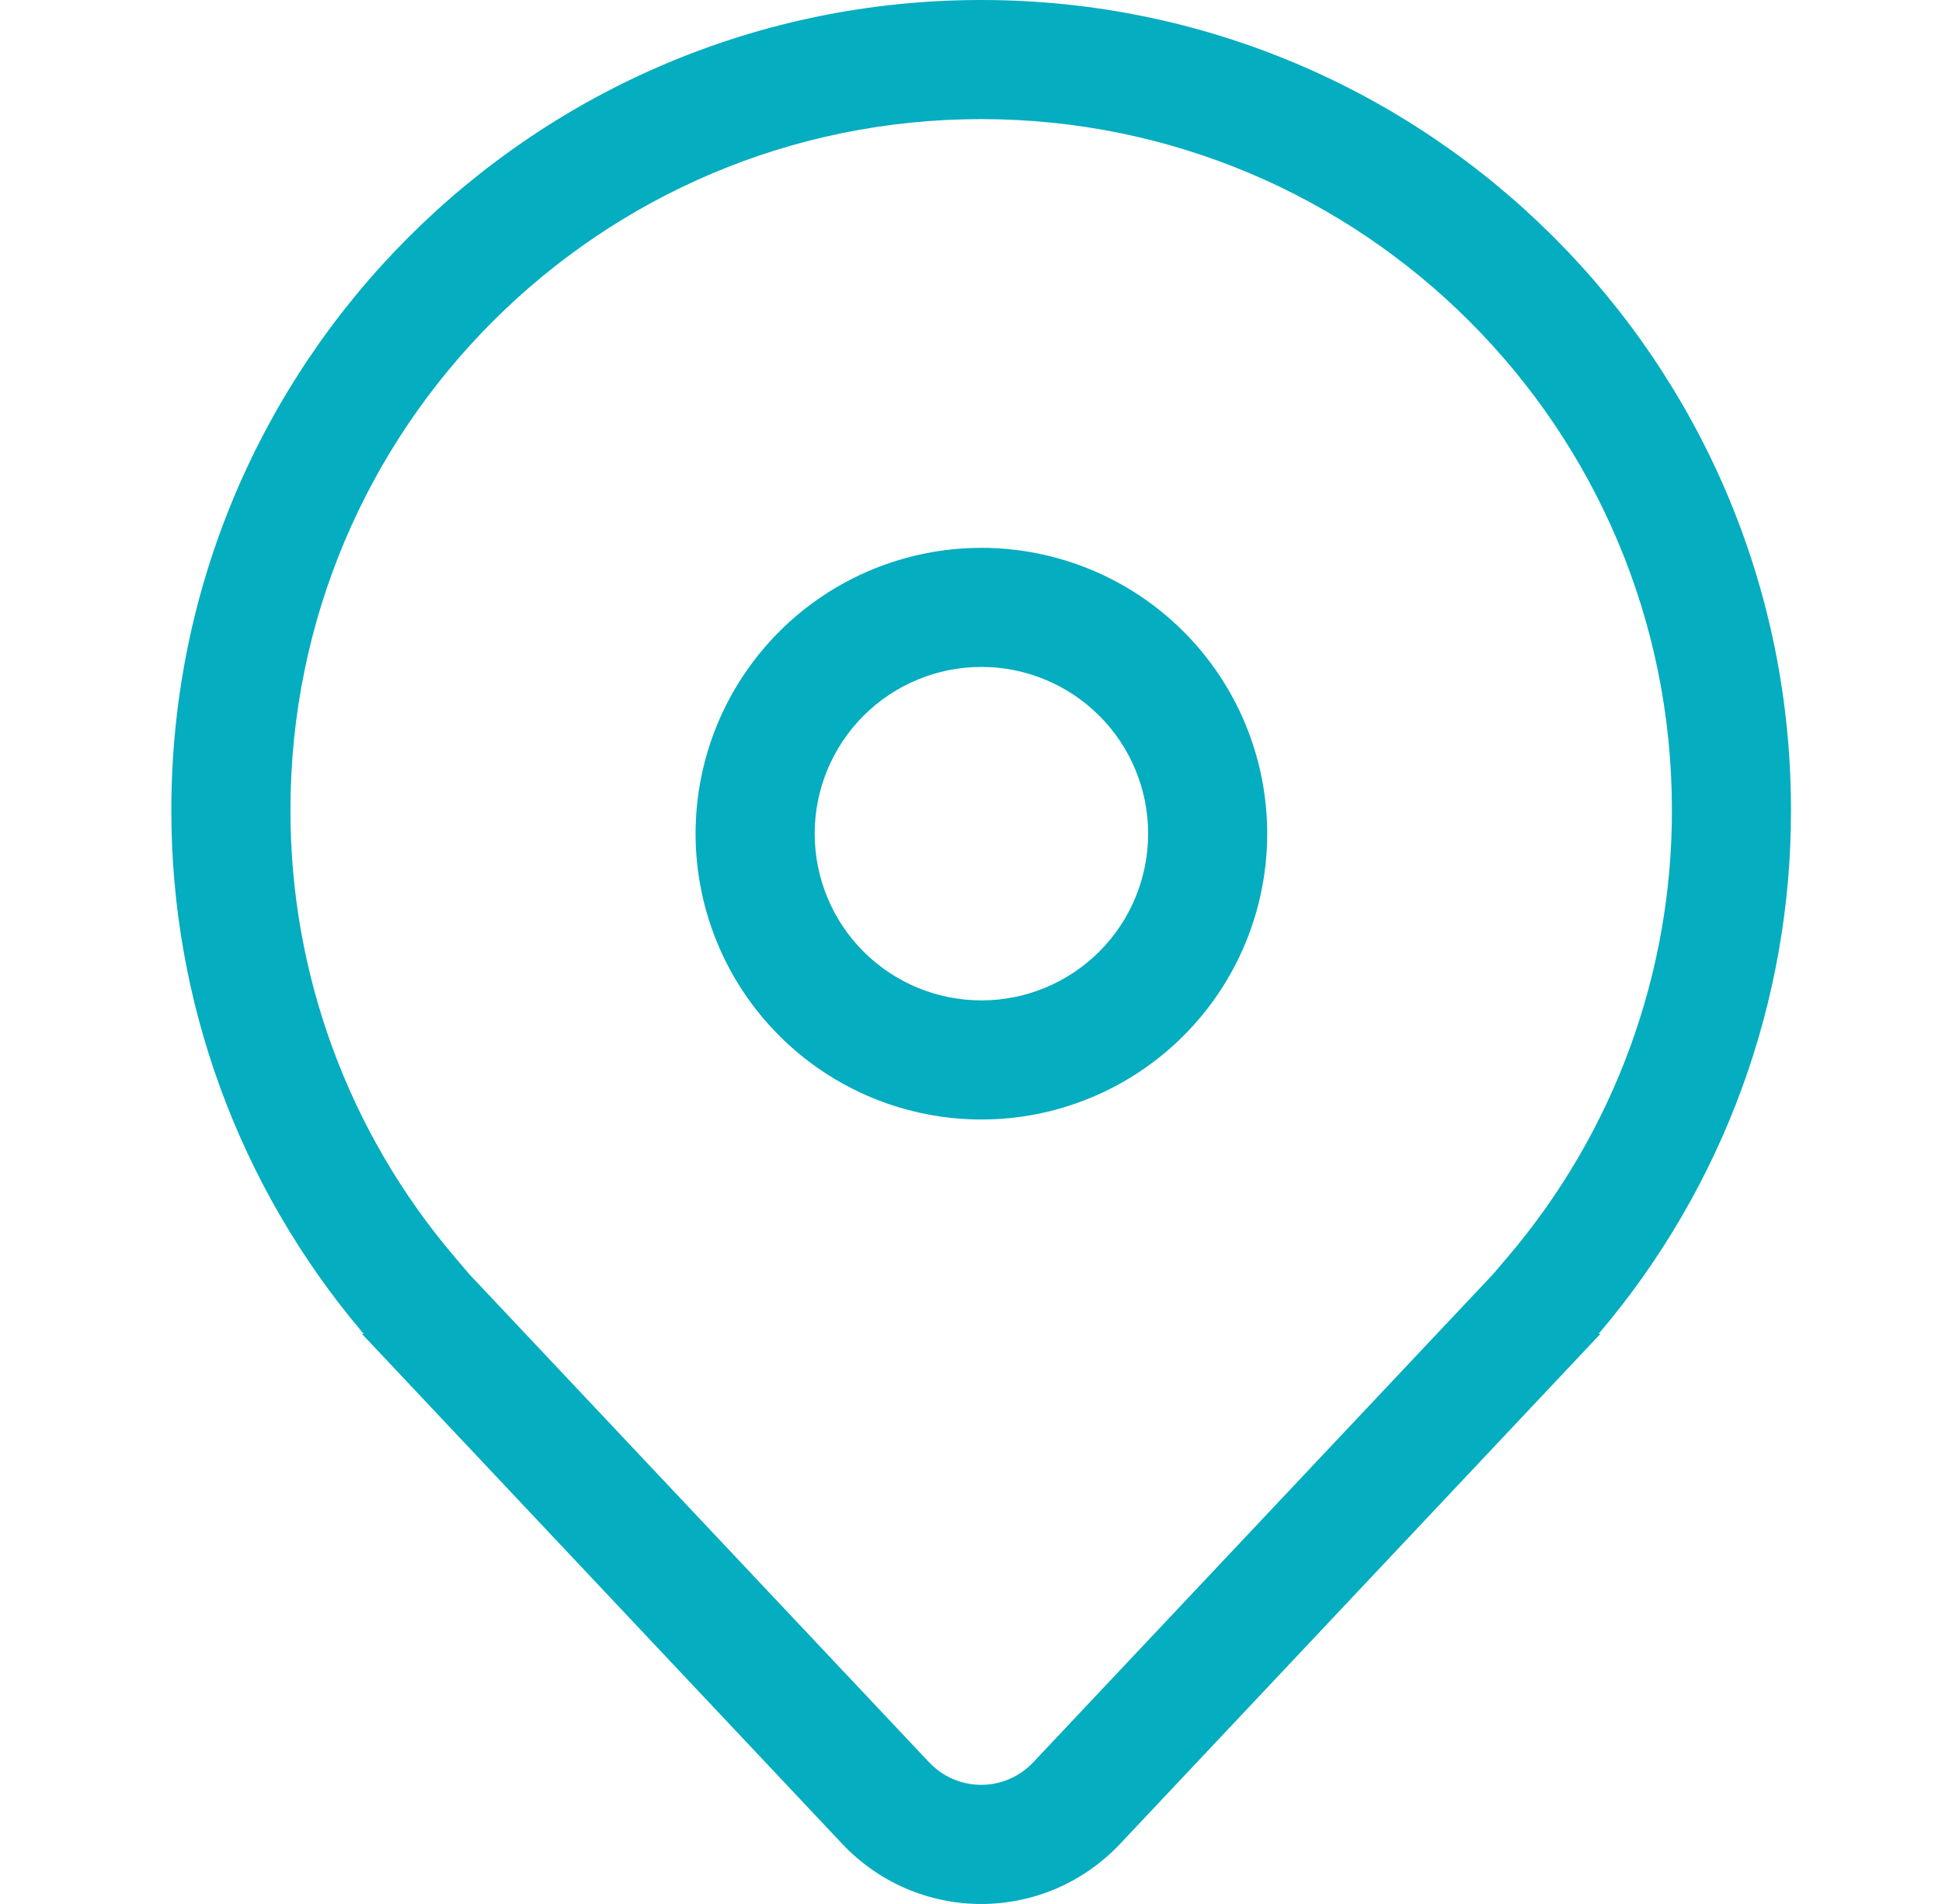 <svg width="51" height="50" viewBox="0 0 51 50" fill="none" xmlns="http://www.w3.org/2000/svg">
<path d="M25.773 14.387C23.783 14.387 21.873 15.177 20.466 16.585C19.058 17.993 18.267 19.902 18.267 21.893C18.267 23.883 19.058 25.793 20.466 27.2C21.873 28.608 23.783 29.399 25.773 29.399C27.764 29.399 29.673 28.608 31.081 27.2C32.489 25.793 33.279 23.883 33.279 21.893C33.279 19.902 32.489 17.993 31.081 16.585C29.673 15.177 27.764 14.387 25.773 14.387ZM21.395 21.893C21.395 20.731 21.856 19.618 22.677 18.797C23.498 17.976 24.612 17.514 25.773 17.514C26.935 17.514 28.048 17.976 28.87 18.797C29.691 19.618 30.152 20.731 30.152 21.893C30.152 23.054 29.691 24.168 28.87 24.989C28.048 25.81 26.935 26.271 25.773 26.271C24.612 26.271 23.498 25.81 22.677 24.989C21.856 24.168 21.395 23.054 21.395 21.893ZM42.03 35.028L29.41 48.427C28.942 48.923 28.378 49.319 27.751 49.59C27.125 49.86 26.45 50 25.767 50C25.085 50 24.41 49.86 23.783 49.59C23.157 49.319 22.592 48.923 22.124 48.427L9.504 35.028H9.552L9.53 35.003L9.504 34.972C6.265 31.141 4.491 26.284 4.5 21.267C4.5 9.521 14.021 1.52588e-05 25.767 1.52588e-05C37.513 1.52588e-05 47.034 9.521 47.034 21.267C47.043 26.284 45.27 31.141 42.03 34.972L42.004 35.003L41.983 35.028H42.03ZM39.6 33.003C42.387 29.729 43.915 25.567 43.907 21.267C43.907 11.249 35.785 3.128 25.767 3.128C15.749 3.128 7.628 11.249 7.628 21.267C7.62 25.567 9.147 29.729 11.935 33.003L12.32 33.457L24.401 46.281C24.576 46.467 24.788 46.616 25.023 46.717C25.258 46.819 25.511 46.871 25.767 46.871C26.023 46.871 26.276 46.819 26.511 46.717C26.746 46.616 26.958 46.467 27.133 46.281L39.214 33.457L39.6 33.003Z" fill="#05ADC0"/>
</svg>
